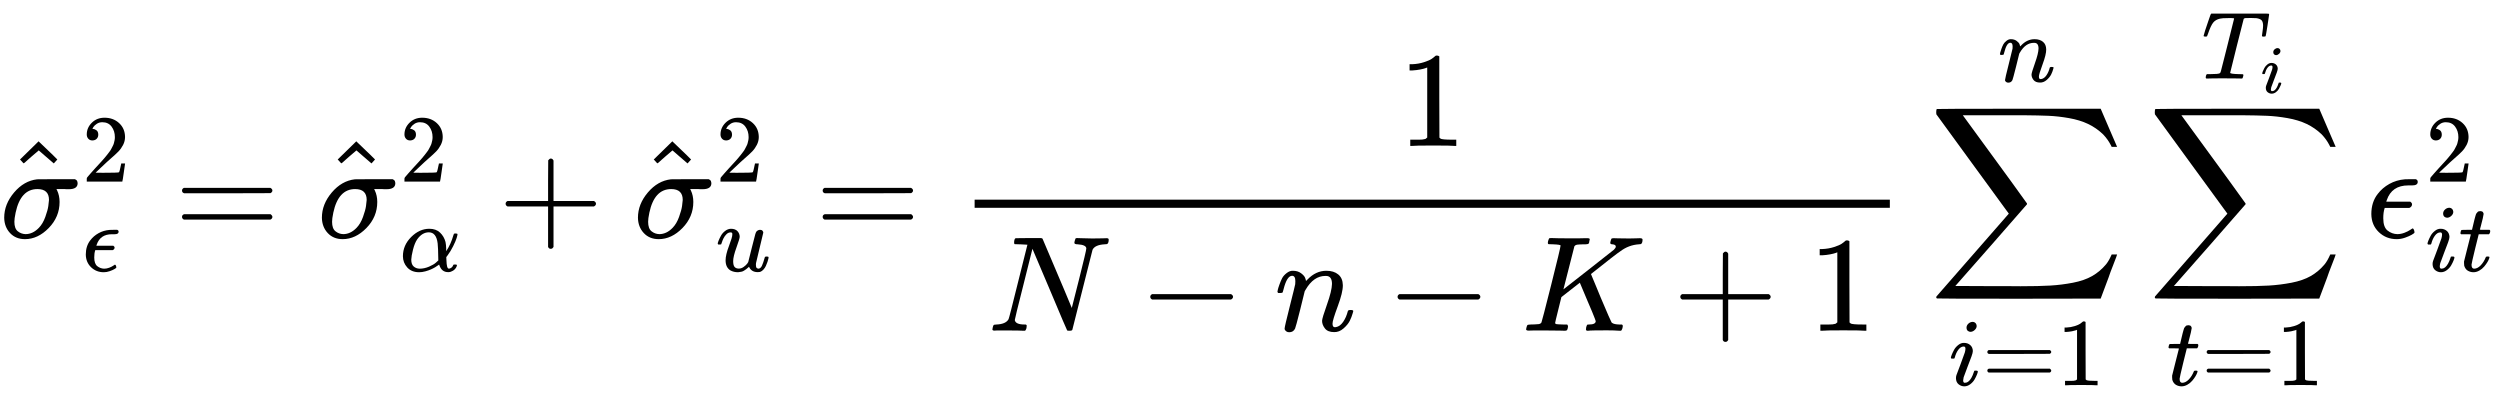 <?xml version="1.0" encoding="UTF-8" standalone="no" ?>
<svg xmlns="http://www.w3.org/2000/svg" width="333.440px" height="54.248px" viewBox="0 -1751.3 18422.7 2997.2" xmlns:xlink="http://www.w3.org/1999/xlink" aria-hidden="true"><defs><path id="MJX-47-TEX-I-1D70E" d="M184 -11Q116 -11 74 34T31 147Q31 247 104 333T274 430Q275 431 414 431H552Q553 430 555 429T559 427T562 425T565 422T567 420T569 416T570 412T571 407T572 401Q572 357 507 357Q500 357 490 357T476 358H416L421 348Q439 310 439 263Q439 153 359 71T184 -11ZM361 278Q361 358 276 358Q152 358 115 184Q114 180 114 178Q106 141 106 117Q106 67 131 47T188 26Q242 26 287 73Q316 103 334 153T356 233T361 278Z"></path><path id="MJX-47-TEX-N-5E" d="M112 560L249 694L257 686Q387 562 387 560L361 531Q359 532 303 581L250 627L195 580Q182 569 169 557T148 538L140 532Q138 530 125 546L112 560Z"></path><path id="MJX-47-TEX-N-32" d="M109 429Q82 429 66 447T50 491Q50 562 103 614T235 666Q326 666 387 610T449 465Q449 422 429 383T381 315T301 241Q265 210 201 149L142 93L218 92Q375 92 385 97Q392 99 409 186V189H449V186Q448 183 436 95T421 3V0H50V19V31Q50 38 56 46T86 81Q115 113 136 137Q145 147 170 174T204 211T233 244T261 278T284 308T305 340T320 369T333 401T340 431T343 464Q343 527 309 573T212 619Q179 619 154 602T119 569T109 550Q109 549 114 549Q132 549 151 535T170 489Q170 464 154 447T109 429Z"></path><path id="MJX-47-TEX-I-1D716" d="M227 -11Q149 -11 95 41T40 174Q40 262 87 322Q121 367 173 396T287 430Q289 431 329 431H367Q382 426 382 411Q382 385 341 385H325H312Q191 385 154 277L150 265H327Q340 256 340 246Q340 228 320 219H138V217Q128 187 128 143Q128 77 160 52T231 26Q258 26 284 36T326 57T343 68Q350 68 354 58T358 39Q358 36 357 35Q354 31 337 21T289 0T227 -11Z"></path><path id="MJX-47-TEX-N-3D" d="M56 347Q56 360 70 367H707Q722 359 722 347Q722 336 708 328L390 327H72Q56 332 56 347ZM56 153Q56 168 72 173H708Q722 163 722 153Q722 140 707 133H70Q56 140 56 153Z"></path><path id="MJX-47-TEX-I-1D6FC" d="M34 156Q34 270 120 356T309 442Q379 442 421 402T478 304Q484 275 485 237V208Q534 282 560 374Q564 388 566 390T582 393Q603 393 603 385Q603 376 594 346T558 261T497 161L486 147L487 123Q489 67 495 47T514 26Q528 28 540 37T557 60Q559 67 562 68T577 70Q597 70 597 62Q597 56 591 43Q579 19 556 5T512 -10H505Q438 -10 414 62L411 69L400 61Q390 53 370 41T325 18T267 -2T203 -11Q124 -11 79 39T34 156ZM208 26Q257 26 306 47T379 90L403 112Q401 255 396 290Q382 405 304 405Q235 405 183 332Q156 292 139 224T121 120Q121 71 146 49T208 26Z"></path><path id="MJX-47-TEX-N-2B" d="M56 237T56 250T70 270H369V420L370 570Q380 583 389 583Q402 583 409 568V270H707Q722 262 722 250T707 230H409V-68Q401 -82 391 -82H389H387Q375 -82 369 -68V230H70Q56 237 56 250Z"></path><path id="MJX-47-TEX-I-1D462" d="M21 287Q21 295 30 318T55 370T99 420T158 442Q204 442 227 417T250 358Q250 340 216 246T182 105Q182 62 196 45T238 27T291 44T328 78L339 95Q341 99 377 247Q407 367 413 387T427 416Q444 431 463 431Q480 431 488 421T496 402L420 84Q419 79 419 68Q419 43 426 35T447 26Q469 29 482 57T512 145Q514 153 532 153Q551 153 551 144Q550 139 549 130T540 98T523 55T498 17T462 -8Q454 -10 438 -10Q372 -10 347 46Q345 45 336 36T318 21T296 6T267 -6T233 -11Q189 -11 155 7Q103 38 103 113Q103 170 138 262T173 379Q173 380 173 381Q173 390 173 393T169 400T158 404H154Q131 404 112 385T82 344T65 302T57 280Q55 278 41 278H27Q21 284 21 287Z"></path><path id="MJX-47-TEX-N-31" d="M213 578L200 573Q186 568 160 563T102 556H83V602H102Q149 604 189 617T245 641T273 663Q275 666 285 666Q294 666 302 660V361L303 61Q310 54 315 52T339 48T401 46H427V0H416Q395 3 257 3Q121 3 100 0H88V46H114Q136 46 152 46T177 47T193 50T201 52T207 57T213 61V578Z"></path><path id="MJX-47-TEX-I-1D441" d="M234 637Q231 637 226 637Q201 637 196 638T191 649Q191 676 202 682Q204 683 299 683Q376 683 387 683T401 677Q612 181 616 168L670 381Q723 592 723 606Q723 633 659 637Q635 637 635 648Q635 650 637 660Q641 676 643 679T653 683Q656 683 684 682T767 680Q817 680 843 681T873 682Q888 682 888 672Q888 650 880 642Q878 637 858 637Q787 633 769 597L620 7Q618 0 599 0Q585 0 582 2Q579 5 453 305L326 604L261 344Q196 88 196 79Q201 46 268 46H278Q284 41 284 38T282 19Q278 6 272 0H259Q228 2 151 2Q123 2 100 2T63 2T46 1Q31 1 31 10Q31 14 34 26T39 40Q41 46 62 46Q130 49 150 85Q154 91 221 362L289 634Q287 635 234 637Z"></path><path id="MJX-47-TEX-N-2212" d="M84 237T84 250T98 270H679Q694 262 694 250T679 230H98Q84 237 84 250Z"></path><path id="MJX-47-TEX-I-1D45B" d="M21 287Q22 293 24 303T36 341T56 388T89 425T135 442Q171 442 195 424T225 390T231 369Q231 367 232 367L243 378Q304 442 382 442Q436 442 469 415T503 336T465 179T427 52Q427 26 444 26Q450 26 453 27Q482 32 505 65T540 145Q542 153 560 153Q580 153 580 145Q580 144 576 130Q568 101 554 73T508 17T439 -10Q392 -10 371 17T350 73Q350 92 386 193T423 345Q423 404 379 404H374Q288 404 229 303L222 291L189 157Q156 26 151 16Q138 -11 108 -11Q95 -11 87 -5T76 7T74 17Q74 30 112 180T152 343Q153 348 153 366Q153 405 129 405Q91 405 66 305Q60 285 60 284Q58 278 41 278H27Q21 284 21 287Z"></path><path id="MJX-47-TEX-I-1D43E" d="M285 628Q285 635 228 637Q205 637 198 638T191 647Q191 649 193 661Q199 681 203 682Q205 683 214 683H219Q260 681 355 681Q389 681 418 681T463 682T483 682Q500 682 500 674Q500 669 497 660Q496 658 496 654T495 648T493 644T490 641T486 639T479 638T470 637T456 637Q416 636 405 634T387 623L306 305Q307 305 490 449T678 597Q692 611 692 620Q692 635 667 637Q651 637 651 648Q651 650 654 662T659 677Q662 682 676 682Q680 682 711 681T791 680Q814 680 839 681T869 682Q889 682 889 672Q889 650 881 642Q878 637 862 637Q787 632 726 586Q710 576 656 534T556 455L509 418L518 396Q527 374 546 329T581 244Q656 67 661 61Q663 59 666 57Q680 47 717 46H738Q744 38 744 37T741 19Q737 6 731 0H720Q680 3 625 3Q503 3 488 0H478Q472 6 472 9T474 27Q478 40 480 43T491 46H494Q544 46 544 71Q544 75 517 141T485 216L427 354L359 301L291 248L268 155Q245 63 245 58Q245 51 253 49T303 46H334Q340 37 340 35Q340 19 333 5Q328 0 317 0Q314 0 280 1T180 2Q118 2 85 2T49 1Q31 1 31 11Q31 13 34 25Q38 41 42 43T65 46Q92 46 125 49Q139 52 144 61Q147 65 216 339T285 628Z"></path><path id="MJX-47-TEX-LO-2211" d="M60 948Q63 950 665 950H1267L1325 815Q1384 677 1388 669H1348L1341 683Q1320 724 1285 761Q1235 809 1174 838T1033 881T882 898T699 902H574H543H251L259 891Q722 258 724 252Q725 250 724 246Q721 243 460 -56L196 -356Q196 -357 407 -357Q459 -357 548 -357T676 -358Q812 -358 896 -353T1063 -332T1204 -283T1307 -196Q1328 -170 1348 -124H1388Q1388 -125 1381 -145T1356 -210T1325 -294L1267 -449L666 -450Q64 -450 61 -448Q55 -446 55 -439Q55 -437 57 -433L590 177Q590 178 557 222T452 366T322 544L56 909L55 924Q55 945 60 948Z"></path><path id="MJX-47-TEX-I-1D456" d="M184 600Q184 624 203 642T247 661Q265 661 277 649T290 619Q290 596 270 577T226 557Q211 557 198 567T184 600ZM21 287Q21 295 30 318T54 369T98 420T158 442Q197 442 223 419T250 357Q250 340 236 301T196 196T154 83Q149 61 149 51Q149 26 166 26Q175 26 185 29T208 43T235 78T260 137Q263 149 265 151T282 153Q302 153 302 143Q302 135 293 112T268 61T223 11T161 -11Q129 -11 102 10T74 74Q74 91 79 106T122 220Q160 321 166 341T173 380Q173 404 156 404H154Q124 404 99 371T61 287Q60 286 59 284T58 281T56 279T53 278T49 278T41 278H27Q21 284 21 287Z"></path><path id="MJX-47-TEX-I-1D461" d="M26 385Q19 392 19 395Q19 399 22 411T27 425Q29 430 36 430T87 431H140L159 511Q162 522 166 540T173 566T179 586T187 603T197 615T211 624T229 626Q247 625 254 615T261 596Q261 589 252 549T232 470L222 433Q222 431 272 431H323Q330 424 330 420Q330 398 317 385H210L174 240Q135 80 135 68Q135 26 162 26Q197 26 230 60T283 144Q285 150 288 151T303 153H307Q322 153 322 145Q322 142 319 133Q314 117 301 95T267 48T216 6T155 -11Q125 -11 98 4T59 56Q57 64 57 83V101L92 241Q127 382 128 383Q128 385 77 385H26Z"></path><path id="MJX-47-TEX-I-1D447" d="M40 437Q21 437 21 445Q21 450 37 501T71 602L88 651Q93 669 101 677H569H659Q691 677 697 676T704 667Q704 661 687 553T668 444Q668 437 649 437Q640 437 637 437T631 442L629 445Q629 451 635 490T641 551Q641 586 628 604T573 629Q568 630 515 631Q469 631 457 630T439 622Q438 621 368 343T298 60Q298 48 386 46Q418 46 427 45T436 36Q436 31 433 22Q429 4 424 1L422 0Q419 0 415 0Q410 0 363 1T228 2Q99 2 64 0H49Q43 6 43 9T45 27Q49 40 55 46H83H94Q174 46 189 55Q190 56 191 56Q196 59 201 76T241 233Q258 301 269 344Q339 619 339 625Q339 630 310 630H279Q212 630 191 624Q146 614 121 583T67 467Q60 445 57 441T43 437H40Z"></path></defs><g stroke="#000000" fill="#000000" stroke-width="0" transform="scale(1,-1)"><g data-mml-node="math"><g data-mml-node="msubsup"><g data-mml-node="TeXAtom" data-mjx-texclass="ORD"><g data-mml-node="mover"><g data-mml-node="mi"><use data-c="1D70E" xlink:href="#MJX-47-TEX-I-1D70E"></use></g><g data-mml-node="mo" transform="translate(285.5,16) translate(-250 0)"><use data-c="5E" xlink:href="#MJX-47-TEX-N-5E"></use></g></g></g><g data-mml-node="mn" transform="translate(604,413) scale(0.707)"><use data-c="32" xlink:href="#MJX-47-TEX-N-32"></use></g><g data-mml-node="mi" transform="translate(604,-247) scale(0.707)"><use data-c="1D716" xlink:href="#MJX-47-TEX-I-1D716"></use></g></g><g data-mml-node="mo" transform="translate(1285.3,0)"><use data-c="3D" xlink:href="#MJX-47-TEX-N-3D"></use></g><g data-mml-node="msubsup" transform="translate(2341.1,0)"><g data-mml-node="TeXAtom" data-mjx-texclass="ORD"><g data-mml-node="mover"><g data-mml-node="mi"><use data-c="1D70E" xlink:href="#MJX-47-TEX-I-1D70E"></use></g><g data-mml-node="mo" transform="translate(285.5,16) translate(-250 0)"><use data-c="5E" xlink:href="#MJX-47-TEX-N-5E"></use></g></g></g><g data-mml-node="mn" transform="translate(604,413) scale(0.707)"><use data-c="32" xlink:href="#MJX-47-TEX-N-32"></use></g><g data-mml-node="mi" transform="translate(604,-247) scale(0.707)"><use data-c="1D6FC" xlink:href="#MJX-47-TEX-I-1D6FC"></use></g></g><g data-mml-node="mo" transform="translate(3669.9,0)"><use data-c="2B" xlink:href="#MJX-47-TEX-N-2B"></use></g><g data-mml-node="msubsup" transform="translate(4670.1,0)"><g data-mml-node="TeXAtom" data-mjx-texclass="ORD"><g data-mml-node="mover"><g data-mml-node="mi"><use data-c="1D70E" xlink:href="#MJX-47-TEX-I-1D70E"></use></g><g data-mml-node="mo" transform="translate(285.5,16) translate(-250 0)"><use data-c="5E" xlink:href="#MJX-47-TEX-N-5E"></use></g></g></g><g data-mml-node="mn" transform="translate(604,413) scale(0.707)"><use data-c="32" xlink:href="#MJX-47-TEX-N-32"></use></g><g data-mml-node="mi" transform="translate(604,-247) scale(0.707)"><use data-c="1D462" xlink:href="#MJX-47-TEX-I-1D462"></use></g></g><g data-mml-node="mo" transform="translate(6006.3,0)"><use data-c="3D" xlink:href="#MJX-47-TEX-N-3D"></use></g><g data-mml-node="mfrac" transform="translate(7062.1,0)"><g data-mml-node="mn" transform="translate(3242.2,676)"><use data-c="31" xlink:href="#MJX-47-TEX-N-31"></use></g><g data-mml-node="mrow" transform="translate(220,-686)"><g data-mml-node="mi"><use data-c="1D441" xlink:href="#MJX-47-TEX-I-1D441"></use></g><g data-mml-node="mo" transform="translate(1110.2,0)"><use data-c="2212" xlink:href="#MJX-47-TEX-N-2212"></use></g><g data-mml-node="mi" transform="translate(2110.4,0)"><use data-c="1D45B" xlink:href="#MJX-47-TEX-I-1D45B"></use></g><g data-mml-node="mo" transform="translate(2932.7,0)"><use data-c="2212" xlink:href="#MJX-47-TEX-N-2212"></use></g><g data-mml-node="mi" transform="translate(3932.9,0)"><use data-c="1D43E" xlink:href="#MJX-47-TEX-I-1D43E"></use></g><g data-mml-node="mo" transform="translate(5044.1,0)"><use data-c="2B" xlink:href="#MJX-47-TEX-N-2B"></use></g><g data-mml-node="mn" transform="translate(6044.3,0)"><use data-c="31" xlink:href="#MJX-47-TEX-N-31"></use></g></g><rect width="6744.3" height="60" x="120" y="220"></rect></g><g data-mml-node="munderover" transform="translate(14213.1,0)"><g data-mml-node="mo"><use data-c="2211" xlink:href="#MJX-47-TEX-LO-2211"></use></g><g data-mml-node="TeXAtom" transform="translate(148.2,-1087.9) scale(0.707)" data-mjx-texclass="ORD"><g data-mml-node="mi"><use data-c="1D456" xlink:href="#MJX-47-TEX-I-1D456"></use></g><g data-mml-node="mo" transform="translate(345,0)"><use data-c="3D" xlink:href="#MJX-47-TEX-N-3D"></use></g><g data-mml-node="mn" transform="translate(1123,0)"><use data-c="31" xlink:href="#MJX-47-TEX-N-31"></use></g></g><g data-mml-node="TeXAtom" transform="translate(509.9,1150) scale(0.707)" data-mjx-texclass="ORD"><g data-mml-node="mi"><use data-c="1D45B" xlink:href="#MJX-47-TEX-I-1D45B"></use></g></g></g><g data-mml-node="munderover" transform="translate(15823.8,0)"><g data-mml-node="mo"><use data-c="2211" xlink:href="#MJX-47-TEX-LO-2211"></use></g><g data-mml-node="TeXAtom" transform="translate(142.5,-1087.9) scale(0.707)" data-mjx-texclass="ORD"><g data-mml-node="mi"><use data-c="1D461" xlink:href="#MJX-47-TEX-I-1D461"></use></g><g data-mml-node="mo" transform="translate(361,0)"><use data-c="3D" xlink:href="#MJX-47-TEX-N-3D"></use></g><g data-mml-node="mn" transform="translate(1139,0)"><use data-c="31" xlink:href="#MJX-47-TEX-N-31"></use></g></g><g data-mml-node="TeXAtom" transform="translate(399.9,1172.6) scale(0.707)" data-mjx-texclass="ORD"><g data-mml-node="msub"><g data-mml-node="mi"><use data-c="1D447" xlink:href="#MJX-47-TEX-I-1D447"></use></g><g data-mml-node="mi" transform="translate(617,-150) scale(0.707)"><use data-c="1D456" xlink:href="#MJX-47-TEX-I-1D456"></use></g></g></g></g><g data-mml-node="msubsup" transform="translate(17434.5,0)"><g data-mml-node="mi"><use data-c="1D716" xlink:href="#MJX-47-TEX-I-1D716"></use></g><g data-mml-node="mn" transform="translate(439,413) scale(0.707)"><use data-c="32" xlink:href="#MJX-47-TEX-N-32"></use></g><g data-mml-node="TeXAtom" transform="translate(439,-247) scale(0.707)" data-mjx-texclass="ORD"><g data-mml-node="mi"><use data-c="1D456" xlink:href="#MJX-47-TEX-I-1D456"></use></g><g data-mml-node="mi" transform="translate(345,0)"><use data-c="1D461" xlink:href="#MJX-47-TEX-I-1D461"></use></g></g></g></g></g></svg>